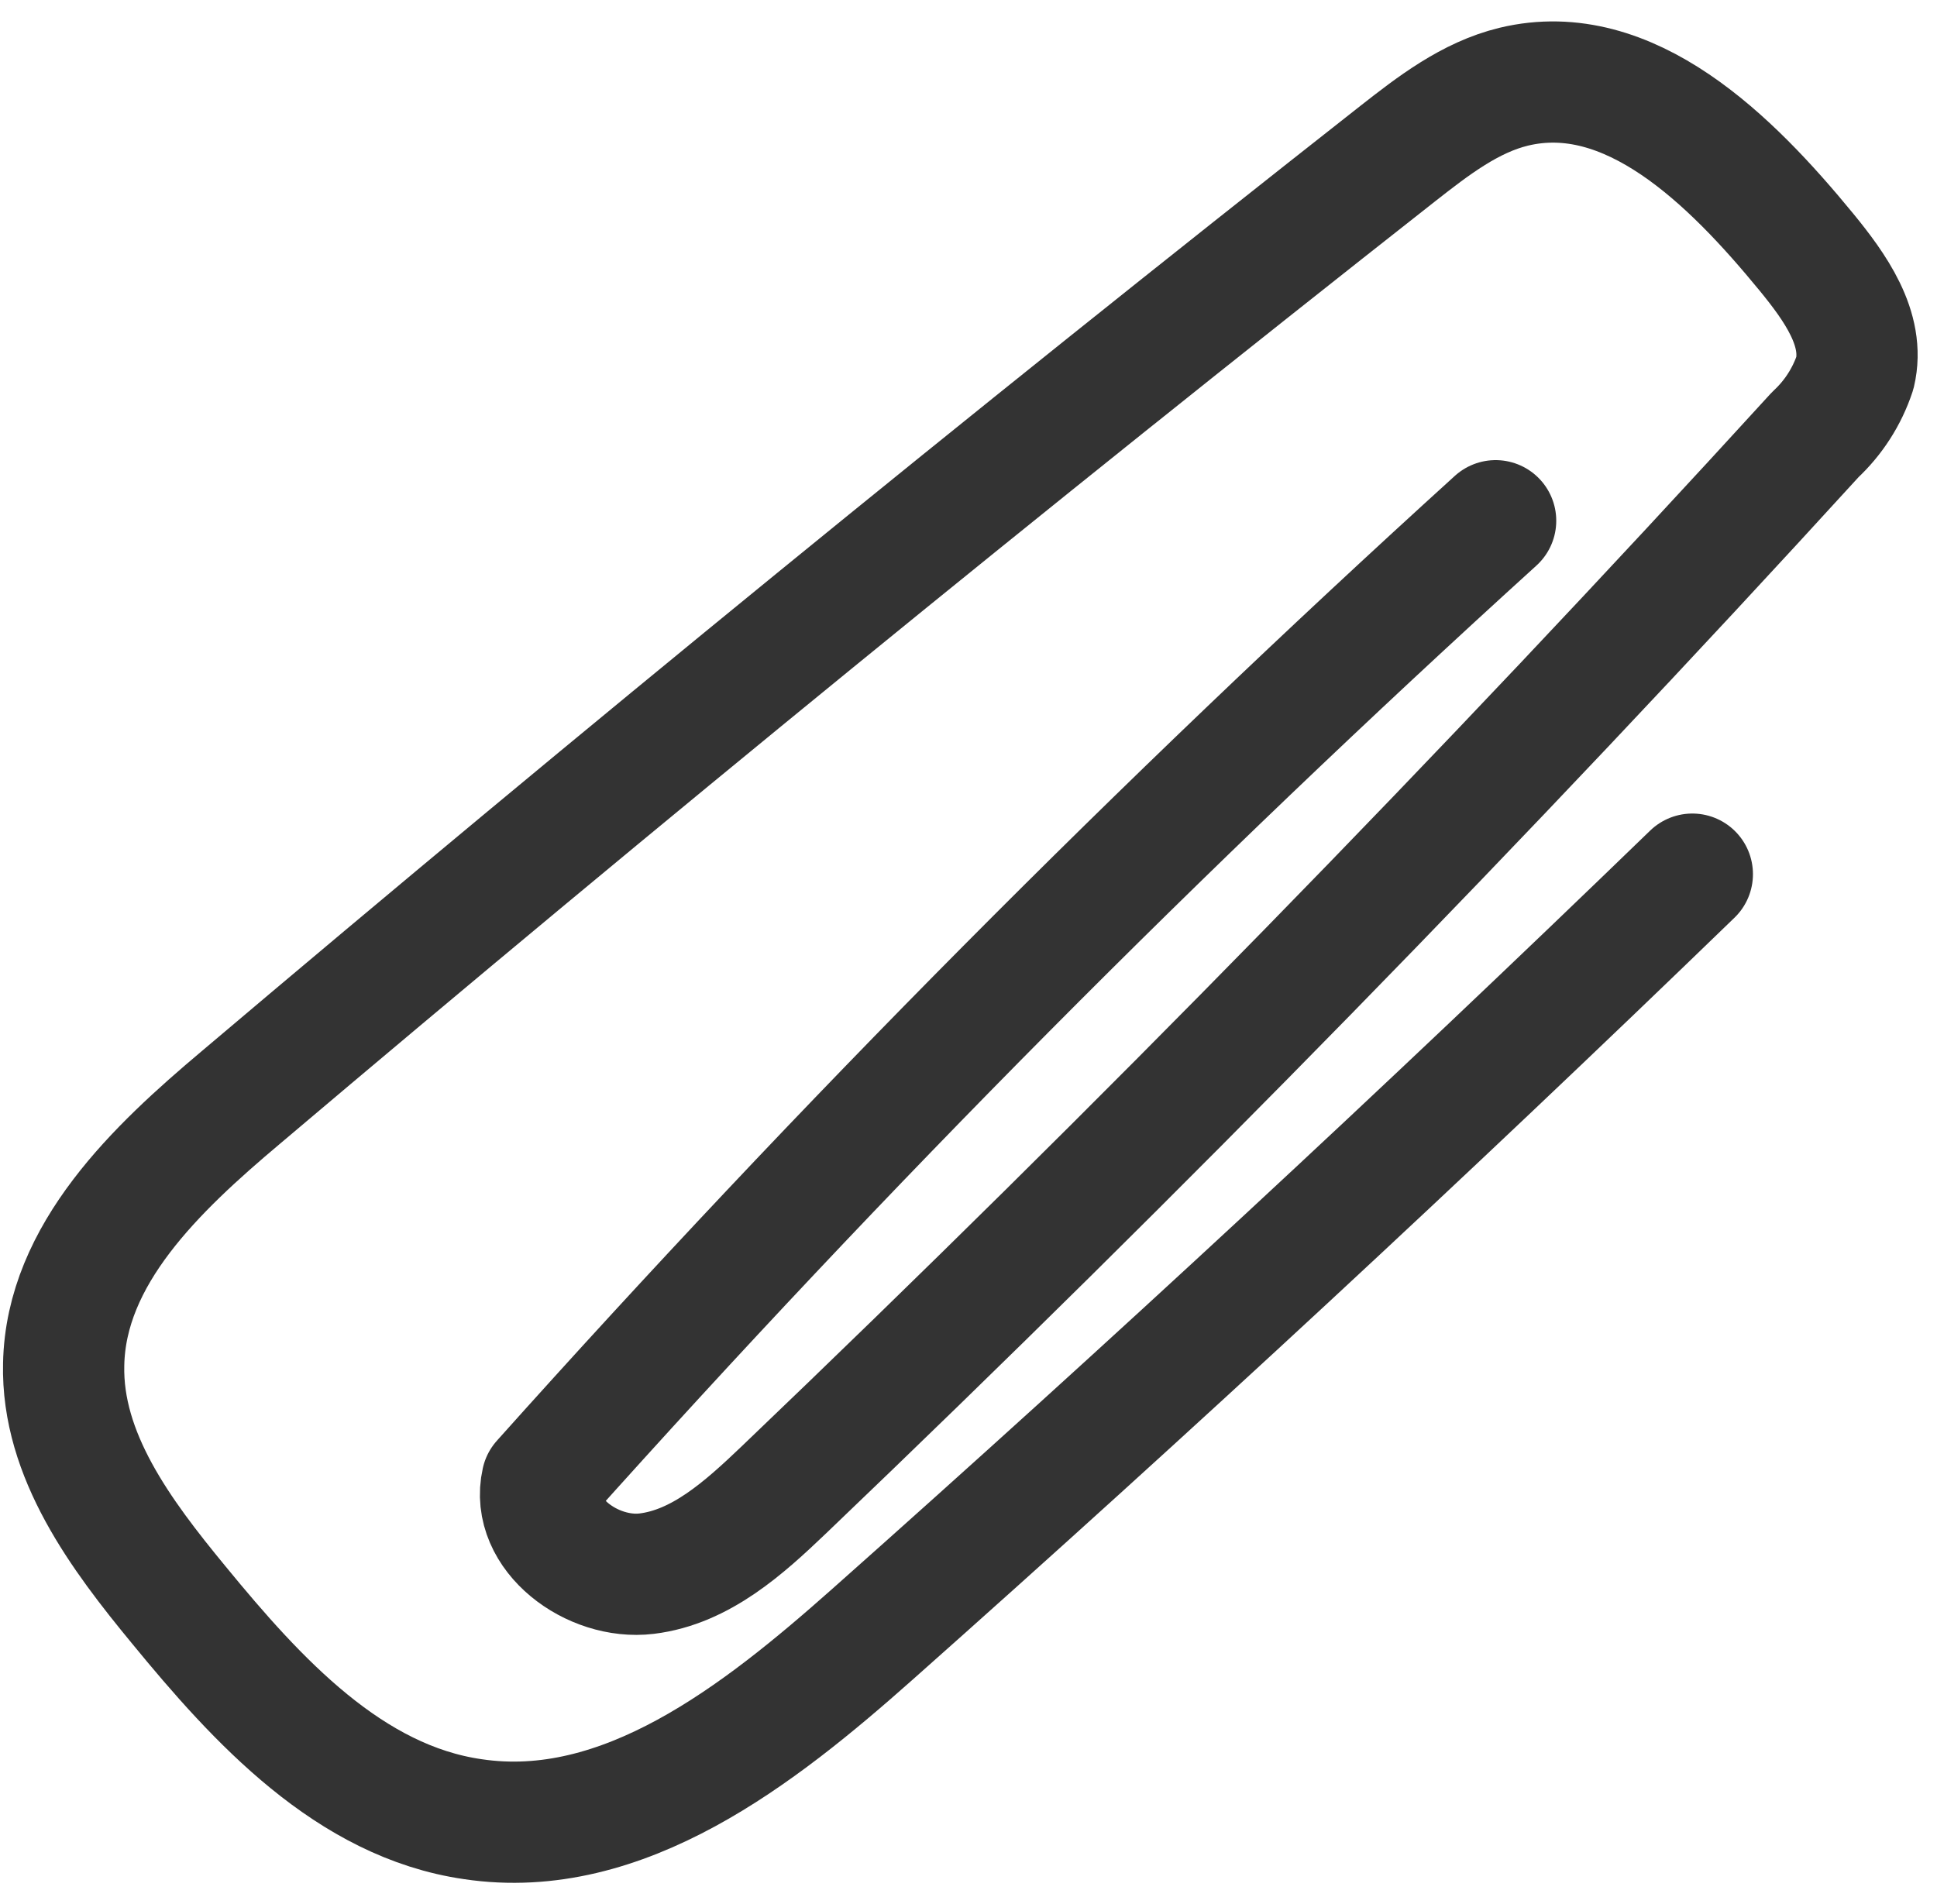 <svg width="60" height="59" viewBox="0 0 60 59" fill="none" xmlns="http://www.w3.org/2000/svg">
<path d="M46.328 16.134C35.974 25.536 26.115 35.468 16.79 45.891C16.417 47.535 18.352 48.96 20.029 48.757C21.706 48.554 23.054 47.332 24.276 46.165C35.294 35.632 45.946 24.733 56.23 13.466C56.794 12.942 57.216 12.284 57.458 11.553C57.781 10.194 56.838 8.89 55.95 7.805C53.621 4.966 50.47 1.826 46.892 2.686C45.533 3.015 44.388 3.903 43.291 4.763C31.17 14.295 19.223 24.044 7.452 34.01C4.849 36.202 2.037 38.86 1.972 42.274C1.906 45.091 3.747 47.552 5.539 49.727C7.978 52.703 10.833 55.816 14.647 56.364C19.294 57.06 23.497 53.766 27.01 50.648C35.651 42.976 44.121 35.121 52.421 27.084" stroke="#333333" stroke-width="3.756" stroke-linecap="round" stroke-linejoin="round"/>
</svg>
